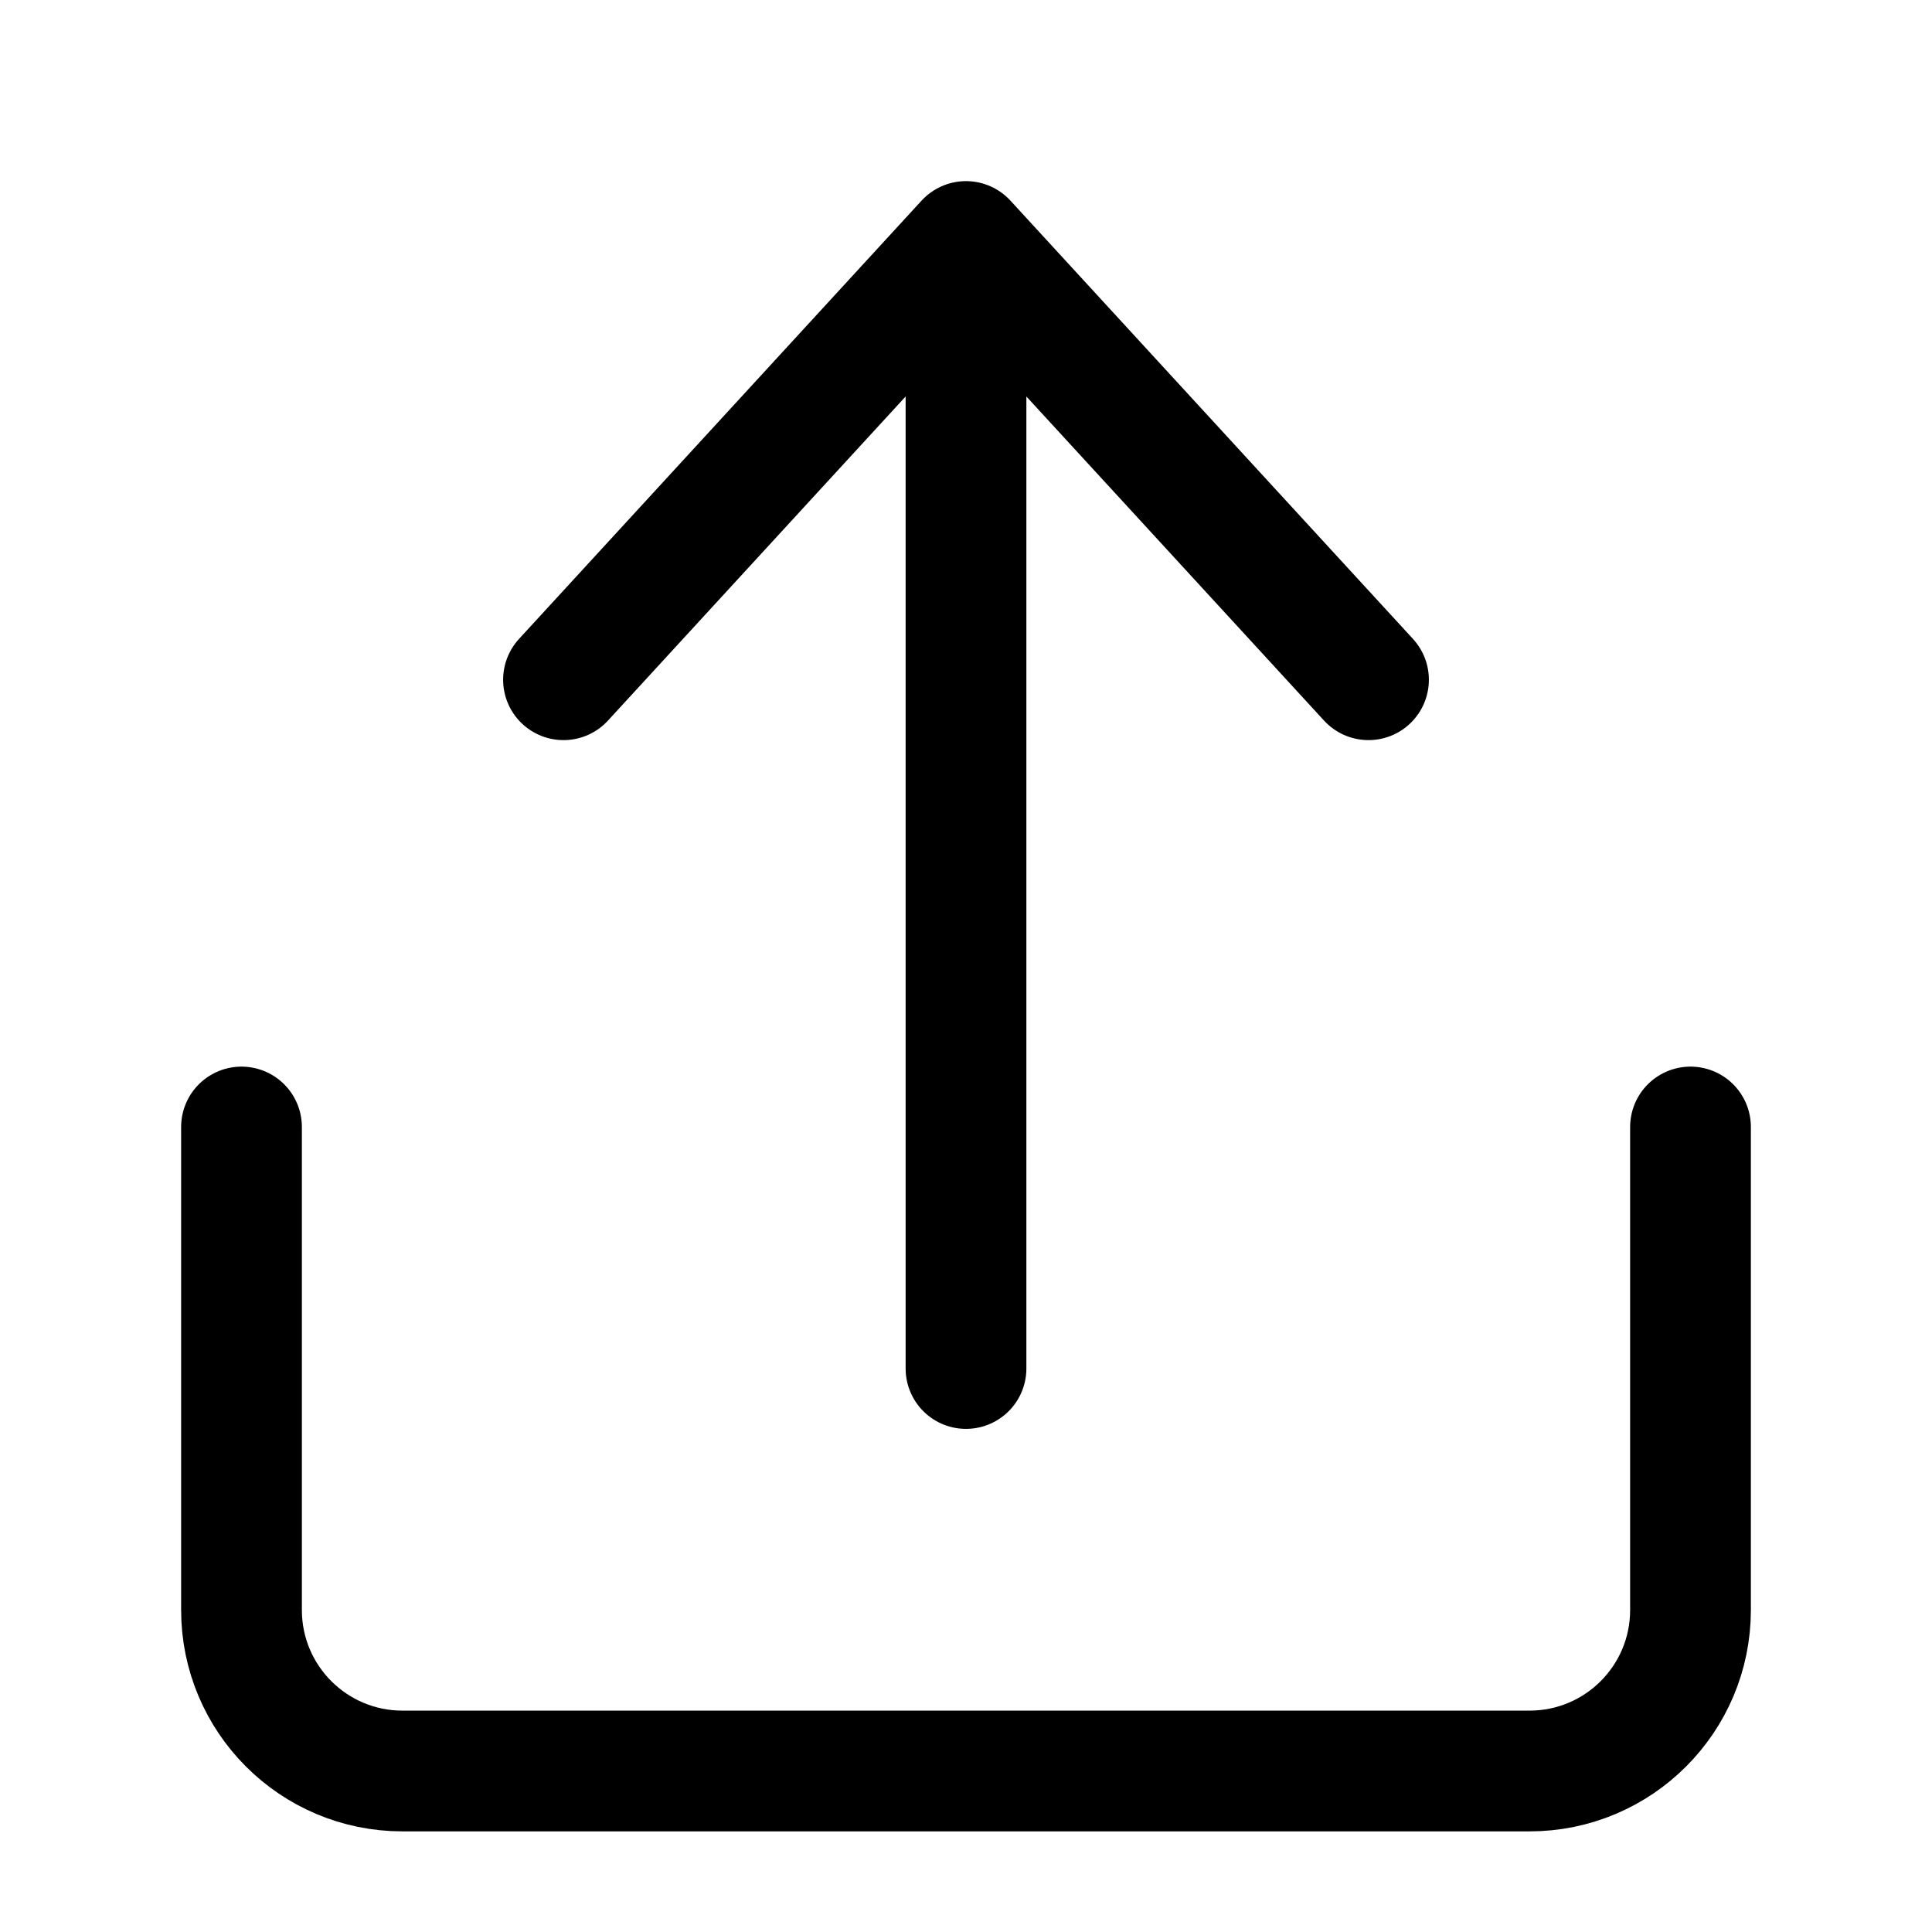 <svg xmlns="http://www.w3.org/2000/svg" fill="none" viewBox="0 0 24 24" height="32" width="32">
<path stroke-linejoin="round" stroke-linecap="round" stroke-width="1.5" stroke="#000000" d="M3 14V20C3 21.105 3.895 22 5 22H19C20.105 22 21 21.105 21 20V14M12 17V3M12 3L7 8.444M12 3L17 8.444"></path>
</svg>